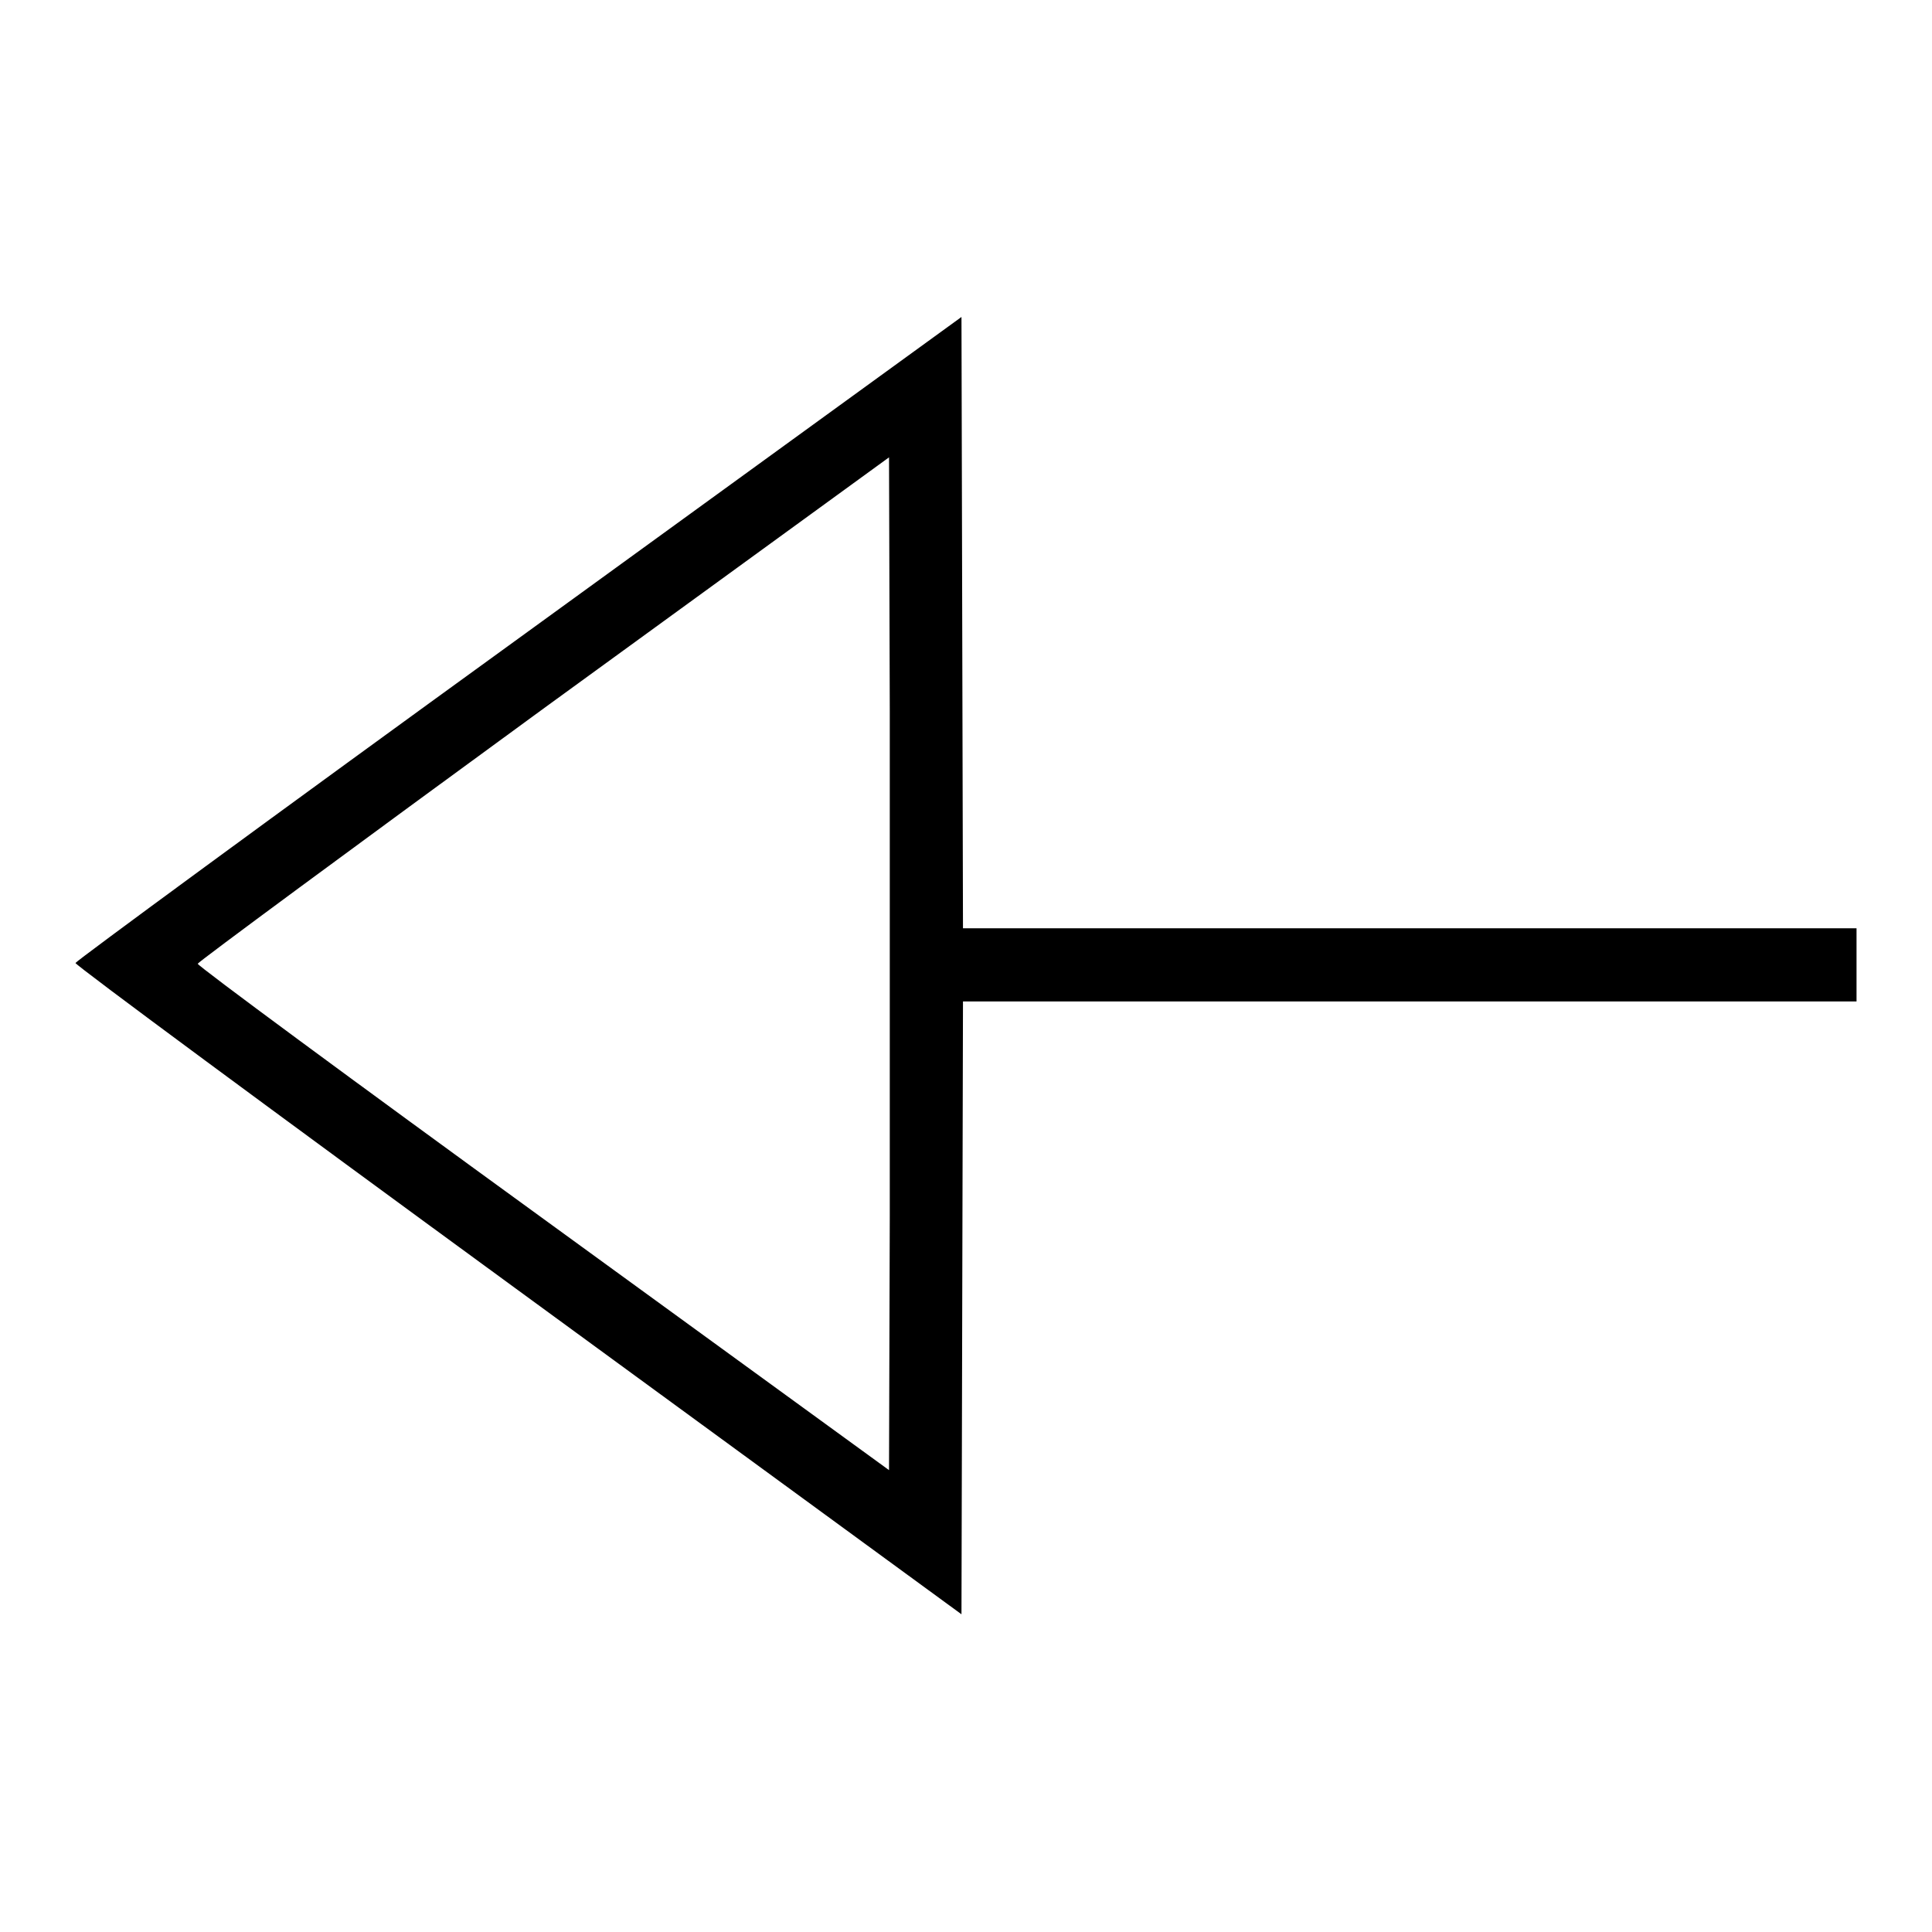 <?xml version="1.0" encoding="utf-8"?>
<!-- Svg Vector Icons : http://www.onlinewebfonts.com/icon -->
<!DOCTYPE svg PUBLIC "-//W3C//DTD SVG 1.1//EN" "http://www.w3.org/Graphics/SVG/1.1/DTD/svg11.dtd">
<svg version="1.1" xmlns="http://www.w3.org/2000/svg" xmlns:xlink="http://www.w3.org/1999/xlink" x="0px" y="0px" viewBox="0 0 256 256" enable-background="new 0 0 256 256" xml:space="preserve">
<g><g><g><path fill="#000000" d="M68.7,84.6C36.4,108,10,127.4,10,127.6c0,0.3,26.4,19.8,58.7,43.4l58.7,42.9l0.1-40.6l0.1-40.6h59.2H246v-4.9V123h-59.2h-59.2l-0.1-40.5L127.4,42L68.7,84.6z M117.9,161.2l-0.1,33.6l-45.8-33.3c-25.2-18.3-45.8-33.5-45.8-33.8c0-0.2,20.6-15.4,45.8-33.8l45.8-33.3l0.1,33.6C117.9,112.5,117.9,142.7,117.9,161.2z"/></g></g></g>
</svg>